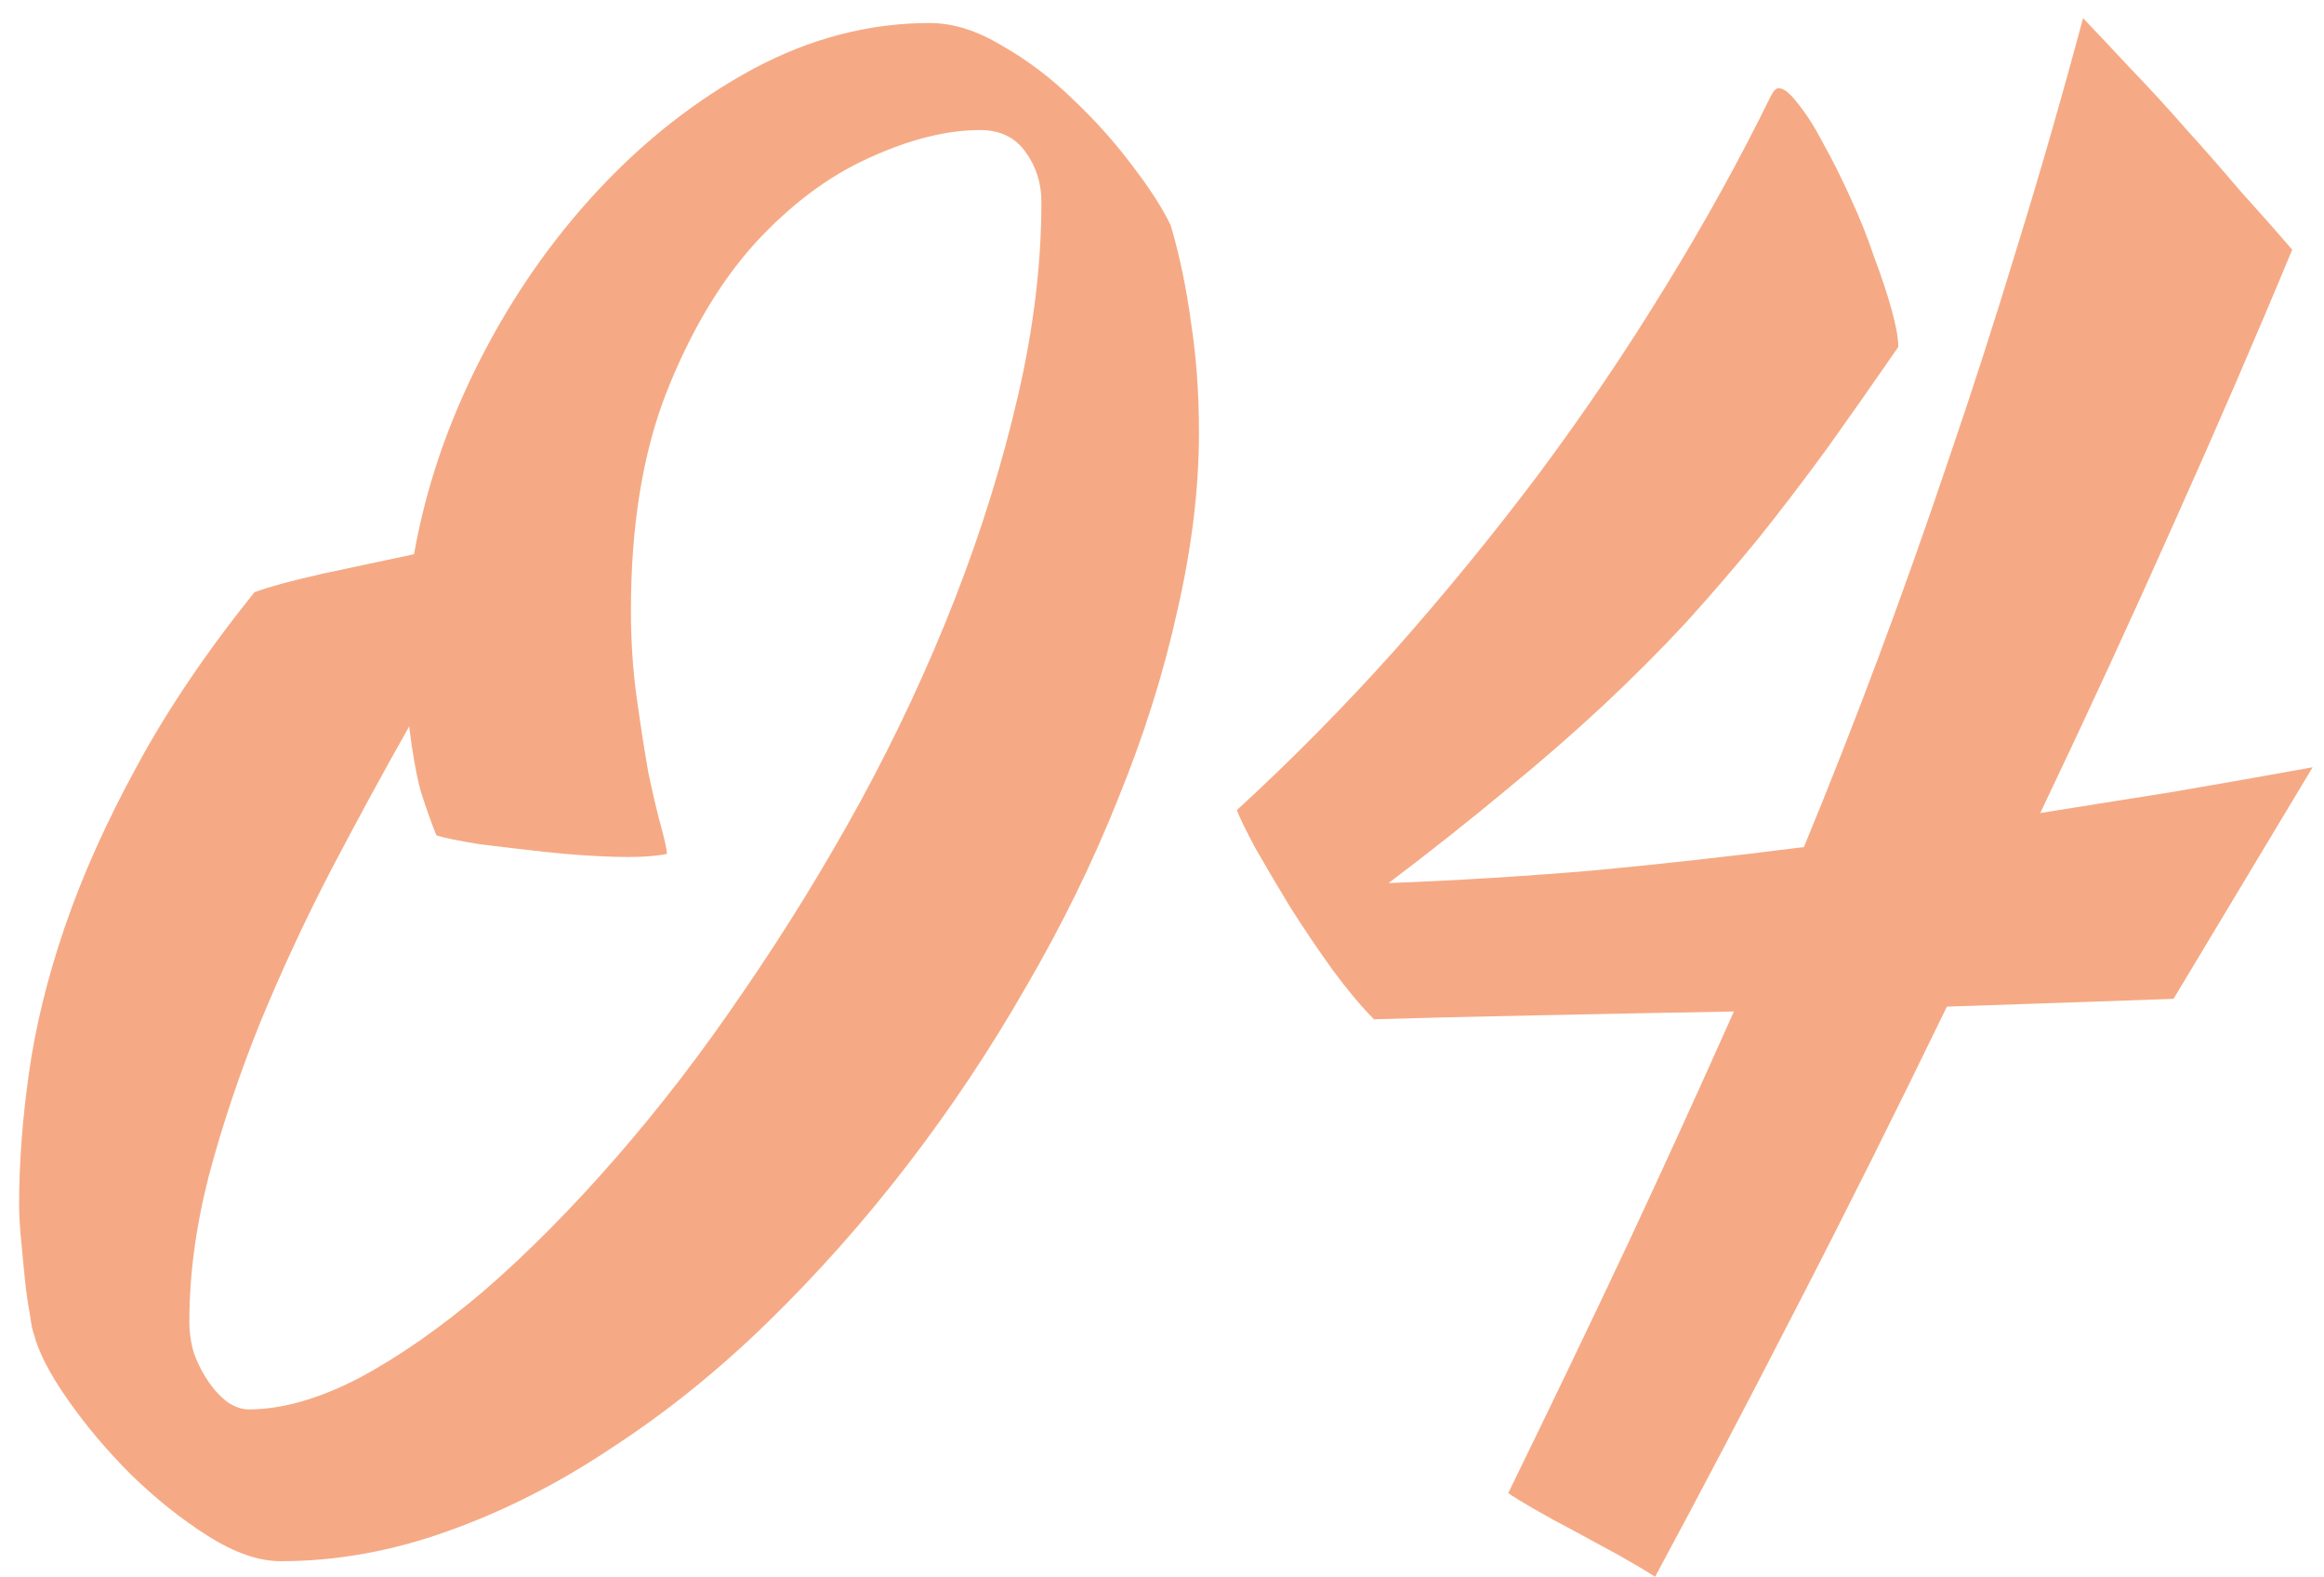 <svg width="112" height="76" viewBox="0 0 112 76" fill="none" xmlns="http://www.w3.org/2000/svg">
<path d="M56.422 10.859C56.859 12.359 57.188 13.938 57.406 15.594C57.656 17.219 57.781 18.969 57.781 20.844C57.781 23.531 57.438 26.375 56.75 29.375C56.094 32.375 55.141 35.406 53.891 38.469C52.672 41.531 51.188 44.562 49.438 47.562C47.719 50.562 45.812 53.422 43.719 56.141C41.625 58.859 39.375 61.391 36.969 63.734C34.594 66.047 32.109 68.047 29.516 69.734C26.953 71.453 24.312 72.797 21.594 73.766C18.906 74.734 16.219 75.219 13.531 75.219C12.469 75.219 11.297 74.812 10.016 74C8.734 73.188 7.5 72.203 6.312 71.047C5.156 69.891 4.141 68.688 3.266 67.438C2.391 66.188 1.844 65.125 1.625 64.25C1.562 64.094 1.5 63.781 1.438 63.312C1.344 62.812 1.266 62.266 1.203 61.672C1.141 61.047 1.078 60.406 1.016 59.75C0.953 59.094 0.922 58.516 0.922 58.016C0.922 56.047 1.078 53.953 1.391 51.734C1.703 49.484 2.281 47.125 3.125 44.656C3.969 42.188 5.125 39.609 6.594 36.922C8.062 34.203 9.953 31.406 12.266 28.531C12.609 28.406 13.062 28.266 13.625 28.109C14.219 27.953 14.859 27.797 15.547 27.641C16.266 27.484 17 27.328 17.75 27.172C18.5 27.016 19.234 26.859 19.953 26.703C20.516 23.516 21.578 20.391 23.141 17.328C24.703 14.266 26.609 11.531 28.859 9.125C31.109 6.719 33.594 4.781 36.312 3.312C39.062 1.844 41.891 1.109 44.797 1.109C45.922 1.109 47.078 1.469 48.266 2.188C49.484 2.875 50.625 3.734 51.688 4.766C52.75 5.766 53.703 6.828 54.547 7.953C55.391 9.047 56.016 10.016 56.422 10.859ZM21.031 40.25C20.781 39.625 20.531 38.922 20.281 38.141C20.062 37.328 19.875 36.281 19.719 35C18.5 37.156 17.25 39.453 15.969 41.891C14.719 44.297 13.578 46.75 12.547 49.25C11.547 51.719 10.719 54.188 10.062 56.656C9.438 59.094 9.125 61.438 9.125 63.688C9.125 64.219 9.203 64.734 9.359 65.234C9.547 65.734 9.781 66.188 10.062 66.594C10.344 67 10.656 67.328 11 67.578C11.344 67.797 11.672 67.906 11.984 67.906C13.578 67.906 15.344 67.406 17.281 66.406C19.219 65.375 21.234 63.969 23.328 62.188C25.422 60.375 27.531 58.25 29.656 55.812C31.812 53.344 33.875 50.656 35.844 47.75C37.844 44.844 39.719 41.797 41.469 38.609C43.219 35.391 44.734 32.141 46.016 28.859C47.297 25.578 48.312 22.312 49.062 19.062C49.812 15.812 50.188 12.703 50.188 9.734C50.188 8.828 49.938 8.031 49.438 7.344C48.938 6.625 48.203 6.266 47.234 6.266C45.609 6.266 43.812 6.719 41.844 7.625C39.906 8.5 38.078 9.875 36.359 11.75C34.672 13.625 33.25 16.031 32.094 18.969C30.969 21.875 30.406 25.359 30.406 29.422C30.406 30.891 30.5 32.297 30.688 33.641C30.875 34.984 31.062 36.188 31.25 37.25C31.469 38.281 31.672 39.141 31.859 39.828C32.047 40.516 32.141 40.953 32.141 41.141C31.547 41.266 30.703 41.312 29.609 41.281C28.547 41.25 27.438 41.172 26.281 41.047C25.156 40.922 24.094 40.797 23.094 40.672C22.125 40.516 21.438 40.375 21.031 40.25ZM91.483 16.719C90.295 18.438 89.154 20.062 88.061 21.594C86.967 23.094 85.858 24.547 84.733 25.953C83.608 27.328 82.436 28.688 81.217 30.031C79.998 31.344 78.67 32.672 77.233 34.016C75.826 35.328 74.264 36.688 72.545 38.094C70.858 39.5 68.983 40.984 66.92 42.547C70.201 42.422 73.498 42.219 76.811 41.938C80.123 41.625 83.498 41.25 86.936 40.812C88.186 37.781 89.389 34.719 90.545 31.625C91.701 28.531 92.826 25.359 93.92 22.109C95.045 18.828 96.139 15.438 97.201 11.938C98.295 8.406 99.358 4.719 100.389 0.875C101.076 1.594 101.842 2.406 102.686 3.312C103.561 4.219 104.436 5.172 105.311 6.172C106.217 7.172 107.107 8.188 107.982 9.219C108.889 10.219 109.717 11.156 110.467 12.031C108.717 16.25 106.811 20.656 104.748 25.25C102.717 29.812 100.576 34.453 98.326 39.172C100.482 38.828 102.639 38.484 104.795 38.141C106.982 37.766 109.201 37.375 111.451 36.969L104.748 48.125C103.029 48.188 101.248 48.25 99.404 48.312C97.592 48.375 95.733 48.438 93.826 48.5C91.389 53.531 88.967 58.375 86.561 63.031C84.186 67.656 81.92 71.969 79.764 75.969C79.326 75.688 78.748 75.344 78.029 74.938C77.342 74.562 76.623 74.172 75.873 73.766C75.154 73.391 74.498 73.031 73.904 72.688C73.311 72.344 72.904 72.094 72.686 71.938C74.717 67.781 76.623 63.812 78.404 60.031C80.186 56.219 81.904 52.453 83.561 48.734C80.123 48.797 76.904 48.859 73.904 48.922C70.904 48.984 68.342 49.047 66.217 49.109C65.623 48.516 64.967 47.734 64.248 46.766C63.529 45.766 62.842 44.75 62.186 43.719C61.561 42.688 60.998 41.734 60.498 40.859C60.029 39.984 59.733 39.375 59.608 39.031C62.233 36.625 64.764 34.062 67.201 31.344C69.639 28.594 71.951 25.766 74.139 22.859C76.326 19.922 78.358 16.922 80.233 13.859C82.139 10.766 83.842 7.688 85.342 4.625C85.467 4.375 85.592 4.25 85.717 4.25C85.967 4.25 86.279 4.5 86.654 5C87.061 5.5 87.467 6.141 87.873 6.922C88.311 7.703 88.748 8.578 89.186 9.547C89.623 10.484 89.998 11.422 90.311 12.359C90.654 13.266 90.936 14.109 91.154 14.891C91.373 15.672 91.483 16.281 91.483 16.719Z" fill="#E94E00" fill-opacity="0.48"/>
</svg>
